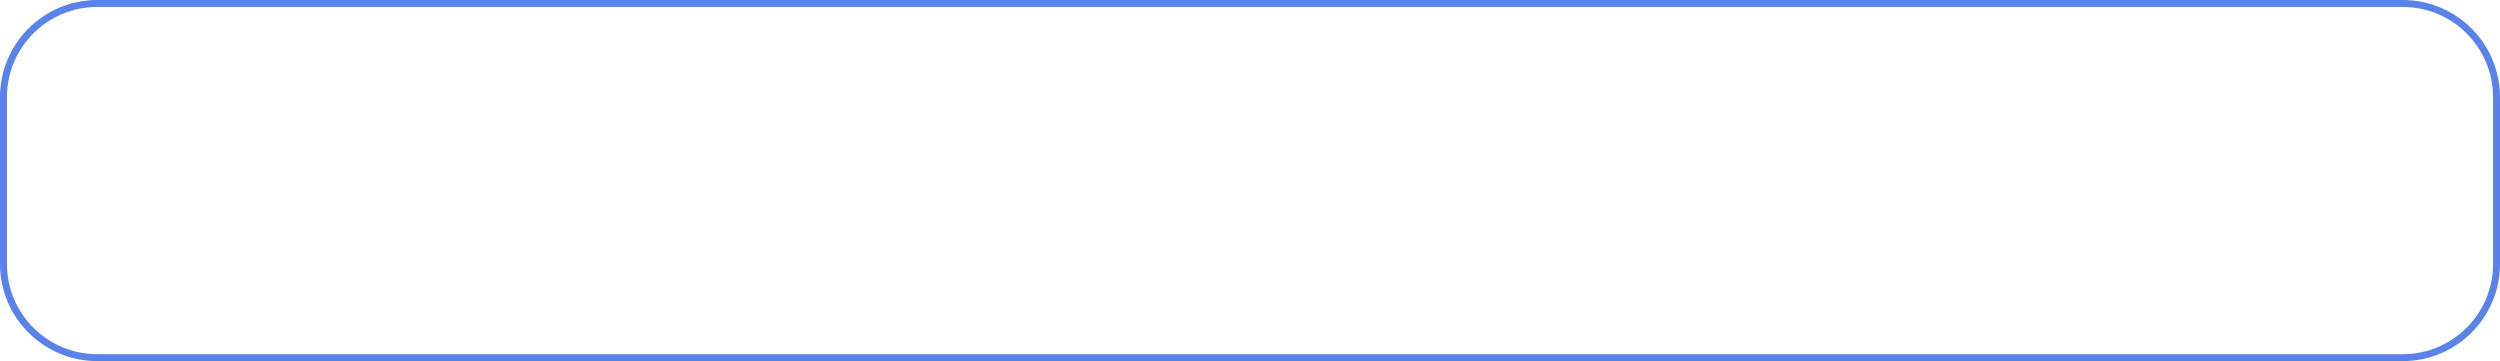 <svg xmlns="http://www.w3.org/2000/svg" width="1440" height="208" fill="none"><path fill-rule="evenodd" clip-rule="evenodd" d="M1384 4H56C27.281 4 4 27.281 4 56v96c0 28.719 23.281 52 52 52h1328c28.72 0 52-23.281 52-52V56c0-28.719-23.28-52-52-52zM56 0C25.072 0 0 25.072 0 56v96c0 30.928 25.072 56 56 56h1328c30.93 0 56-25.072 56-56V56c0-30.928-25.07-56-56-56H56z" fill="#5983EB"/></svg>